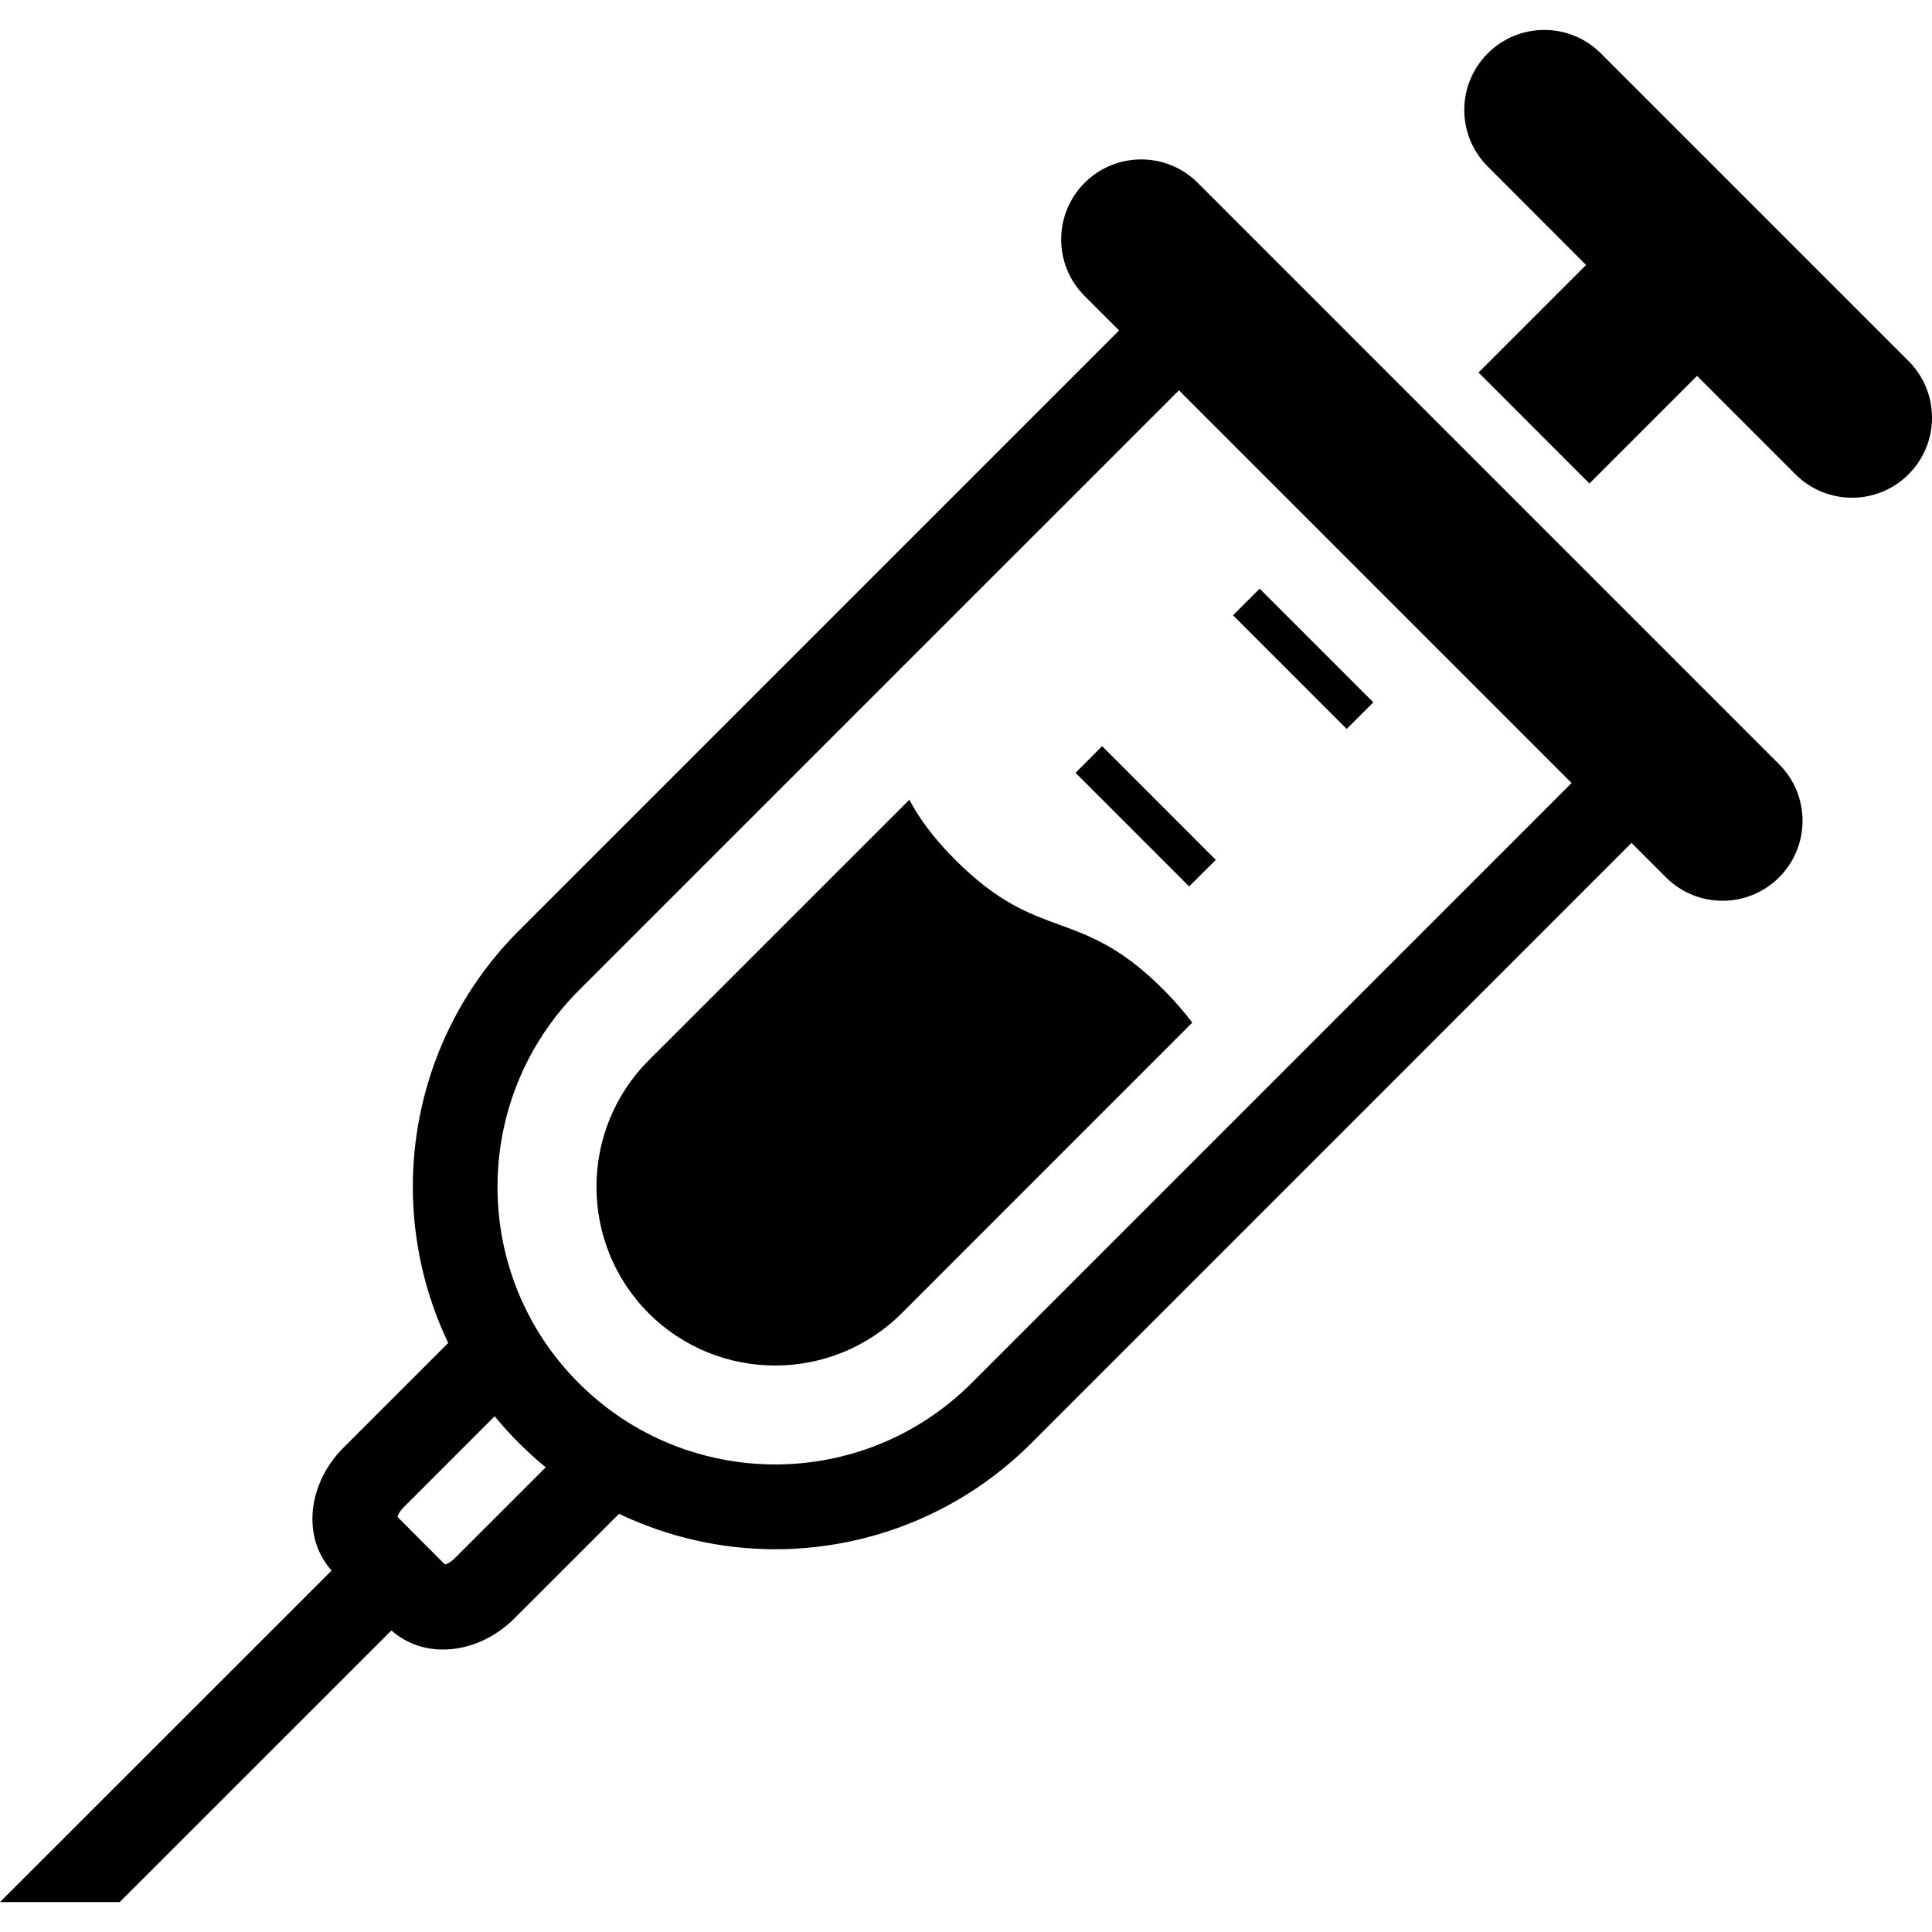 <?xml version="1.0" encoding="utf-8"?>

<!DOCTYPE svg PUBLIC "-//W3C//DTD SVG 1.1//EN" "http://www.w3.org/Graphics/SVG/1.1/DTD/svg11.dtd">

<svg version="1.1" id="_x32_" xmlns="http://www.w3.org/2000/svg" xmlns:xlink="http://www.w3.org/1999/xlink" 
	 width="800px" height="800px" viewBox="0 0 512 512"  xml:space="preserve">
<style type="text/css">
<![CDATA[
	.st0{fill:#000000;}
]]>
</style>
<g>
	<path class="st0" d="M317.418,48.457c-8.281-8.281-21.703-8.281-29.984,0s-8.281,21.703,0,29.984l9.141,9.125L137.559,246.582
		c-18.766,18.734-28.156,43.391-28.156,67.922c0,14.141,3.141,28.344,9.375,41.391l-27.719,27.719
		c-2.594,2.578-4.625,5.531-6.047,8.734c-1.391,3.172-2.219,6.609-2.219,10.172c0,2.5,0.406,5.094,1.359,7.578
		c0.813,2.172,2.094,4.266,3.719,6.125l-87.875,87.844H31.73l72-71.984c1.844,1.609,3.938,2.891,6.109,3.703
		c2.5,0.953,5.094,1.359,7.563,1.359c3.594,0,7-0.828,10.203-2.219c3.188-1.422,6.125-3.453,8.734-6.047l27.719-27.703
		c13.031,6.234,27.234,9.391,41.375,9.391c24.547,0,49.203-9.422,67.922-28.156l159.016-159.031l9.125,9.125
		c8.281,8.281,21.703,8.281,29.984,0s8.281-21.719,0-29.969L317.418,48.457z M120.449,413.02c-0.656,0.656-1.375,1.125-1.953,1.375
		c-0.219,0.109-0.422,0.141-0.594,0.203l-12.547-12.578c0.047-0.141,0.094-0.359,0.188-0.578c0.25-0.578,0.703-1.297,1.375-1.938
		l24.172-24.188c2,2.453,4.125,4.813,6.391,7.063v0.031c0.125,0.094,0.25,0.203,0.359,0.344l0.063,0.031
		c2.156,2.141,4.391,4.172,6.719,6.063L120.449,413.02z M257.496,366.52c-14.422,14.391-33.172,21.547-52.063,21.578
		c-18.859-0.031-37.609-7.156-52.016-21.531c-7.203-7.188-12.594-15.484-16.188-24.344c-3.594-8.844-5.391-18.25-5.391-27.719
		c0.031-18.875,7.188-37.641,21.578-52.063l159.016-159l104.063,104.063L257.496,366.52z"/>
	<path class="st0" d="M505.793,95.691l-81.547-81.547c-8.281-8.281-21.703-8.281-29.984,0c-8.281,8.297-8.281,21.703,0,29.984
		l26.063,26.094l-28.5,28.5l29.391,29.406l28.516-28.516l26.078,26.078c8.281,8.281,21.703,8.281,29.984,0
		S514.074,103.973,505.793,95.691z"/>
	<polygon class="st0" points="363.949,186.129 333.824,156.004 326.762,163.051 356.887,193.176 	"/>
	<polygon class="st0" points="285.027,204.801 315.137,234.91 322.199,227.879 292.074,197.738 	"/>
	<path class="st0" d="M253.215,227.926c-6.047-6.047-9.688-11.219-12.234-15.984l-69.047,69.031
		c-18.484,18.5-18.484,48.563-0.031,67.047c18.484,18.484,48.578,18.469,67.078-0.016l76.984-77
		c-2.047-2.719-4.531-5.625-7.672-8.781C285.949,239.879,275.559,250.254,253.215,227.926z"/>
</g>
</svg>